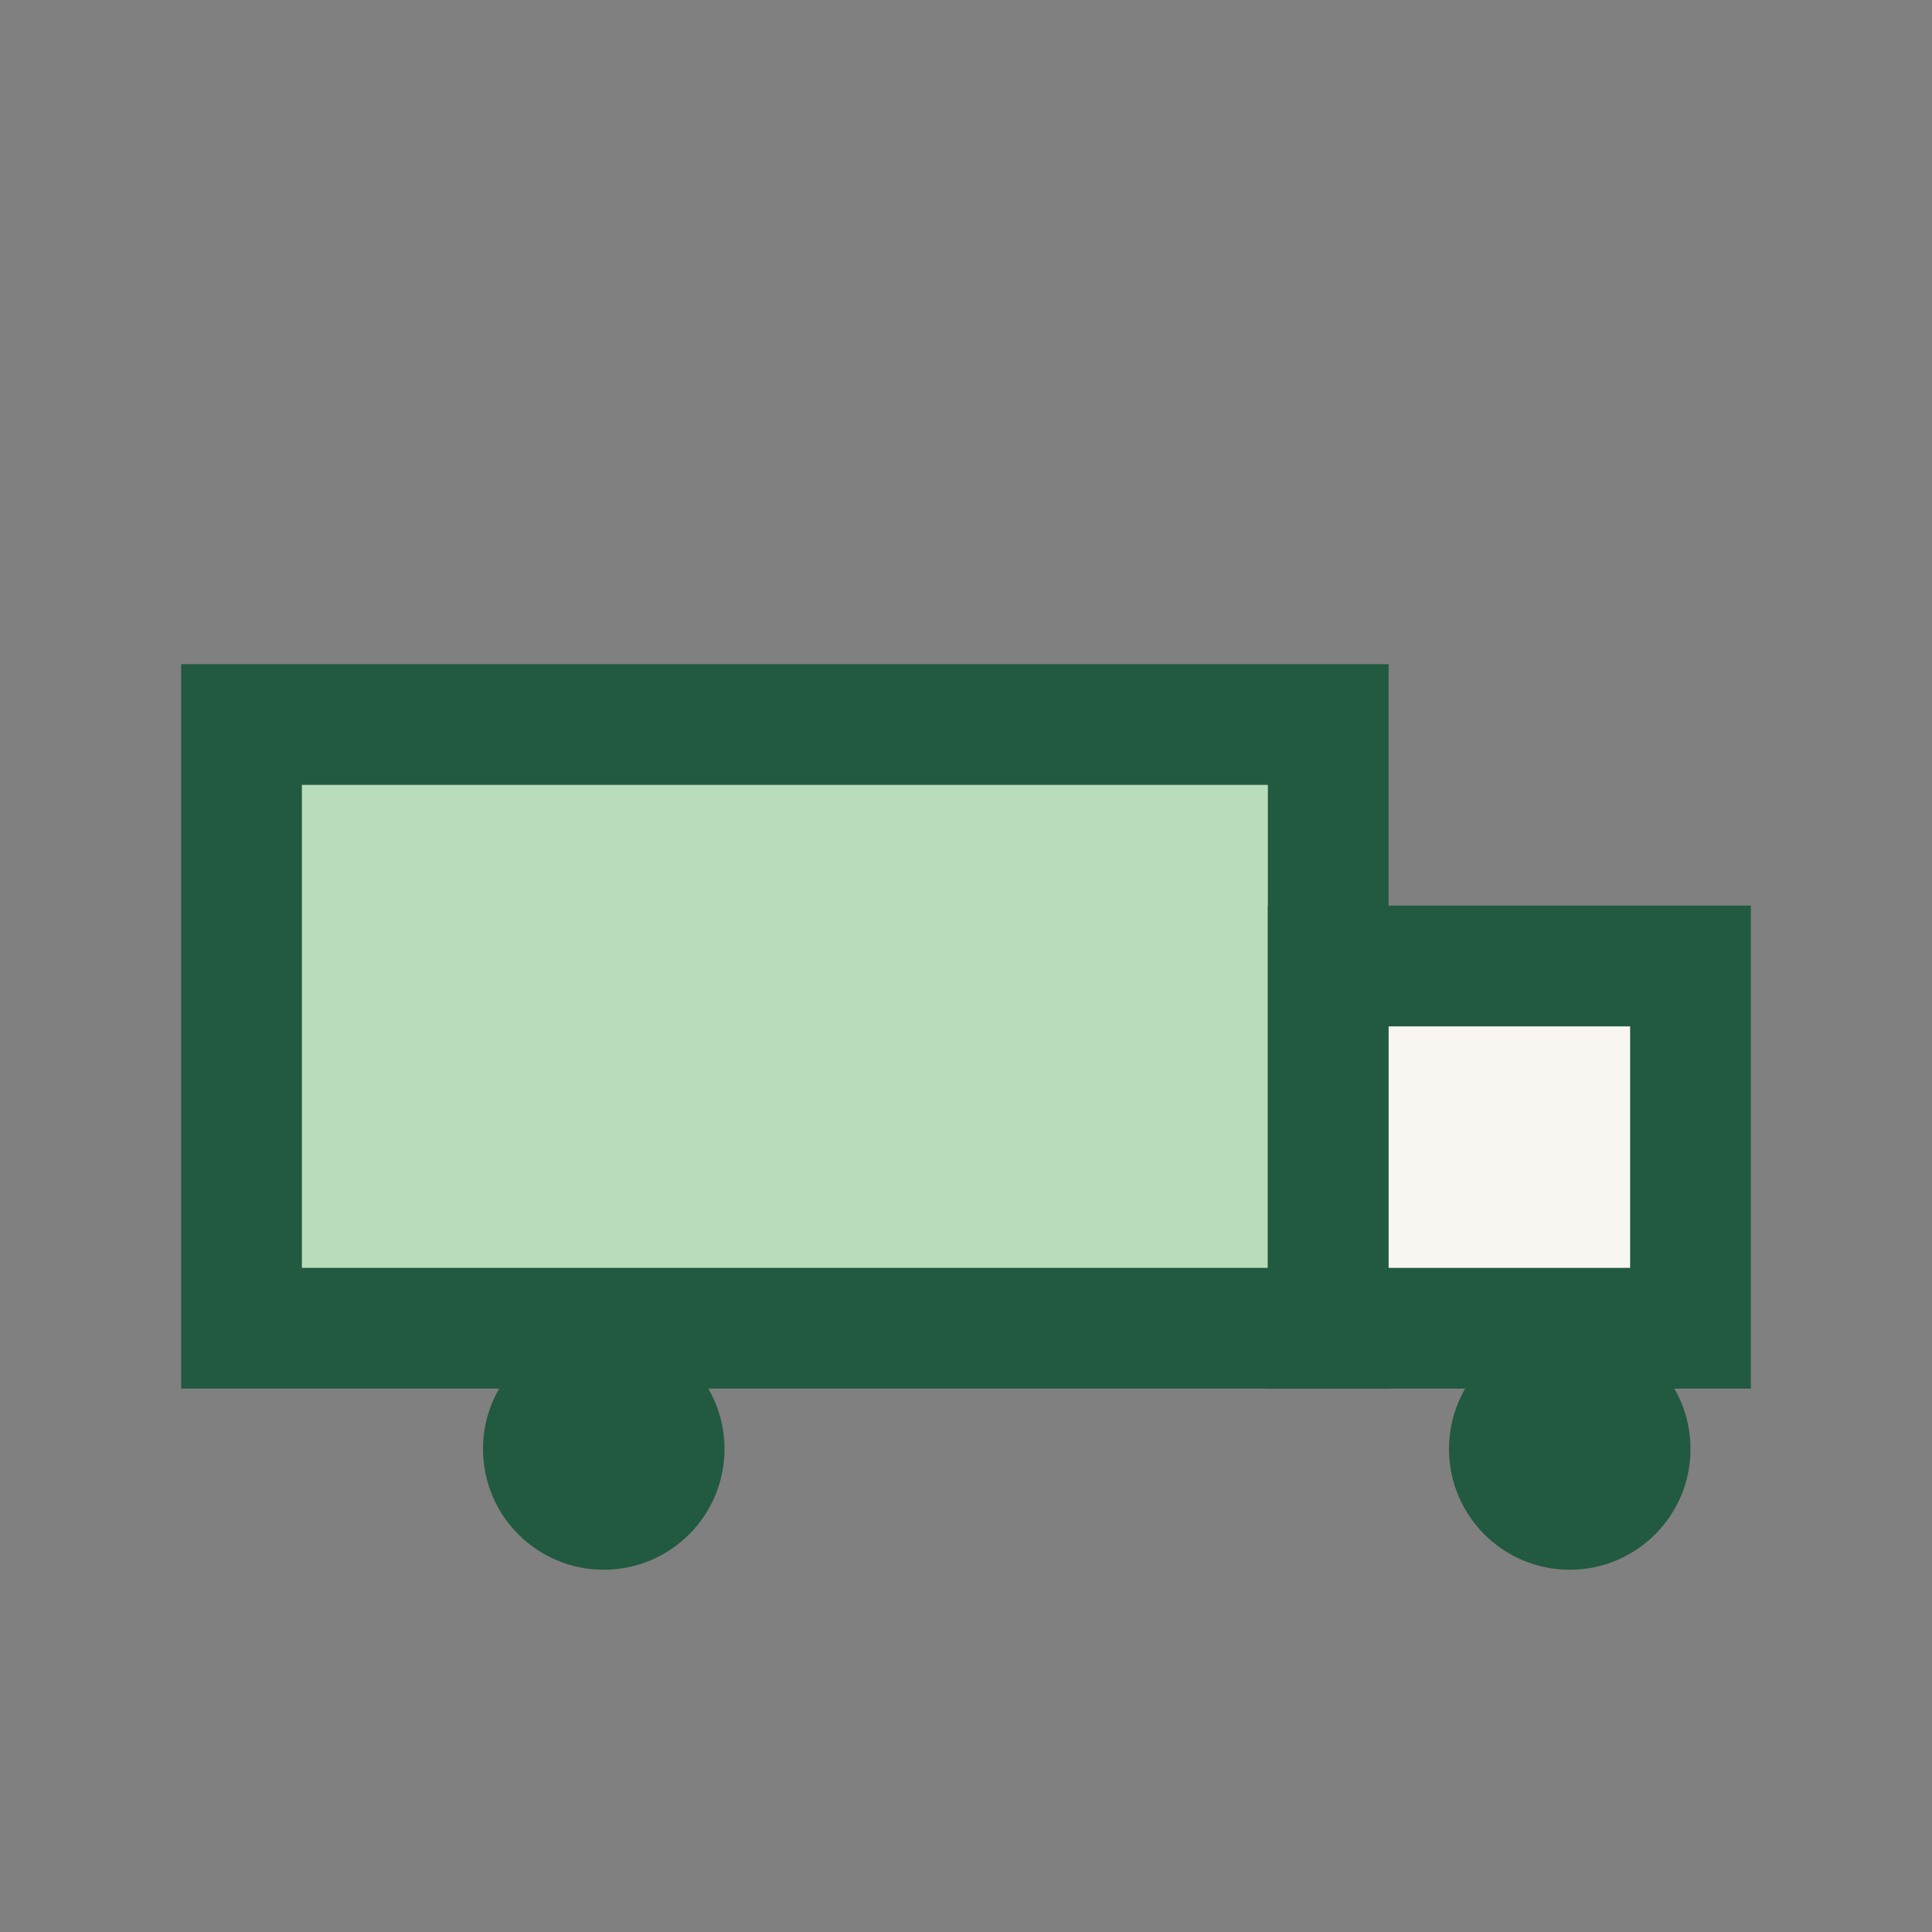 <?xml version="1.0" encoding="UTF-8"?>
<svg xmlns="http://www.w3.org/2000/svg" width="32" height="32" viewBox="0 0 32 32"><rect x="0" y="0" width="32" height="32" fill="#808080" stroke="none"/><rect x="4" y="12" width="18" height="10" fill="#B9DCBA" stroke="#225941" stroke-width="2"/><rect x="22" y="16" width="6" height="6" fill="#F9F6F2" stroke="#225941" stroke-width="2"/><circle cx="10" cy="24" r="2" fill="#225941"/><circle cx="26" cy="24" r="2" fill="#225941"/></svg>